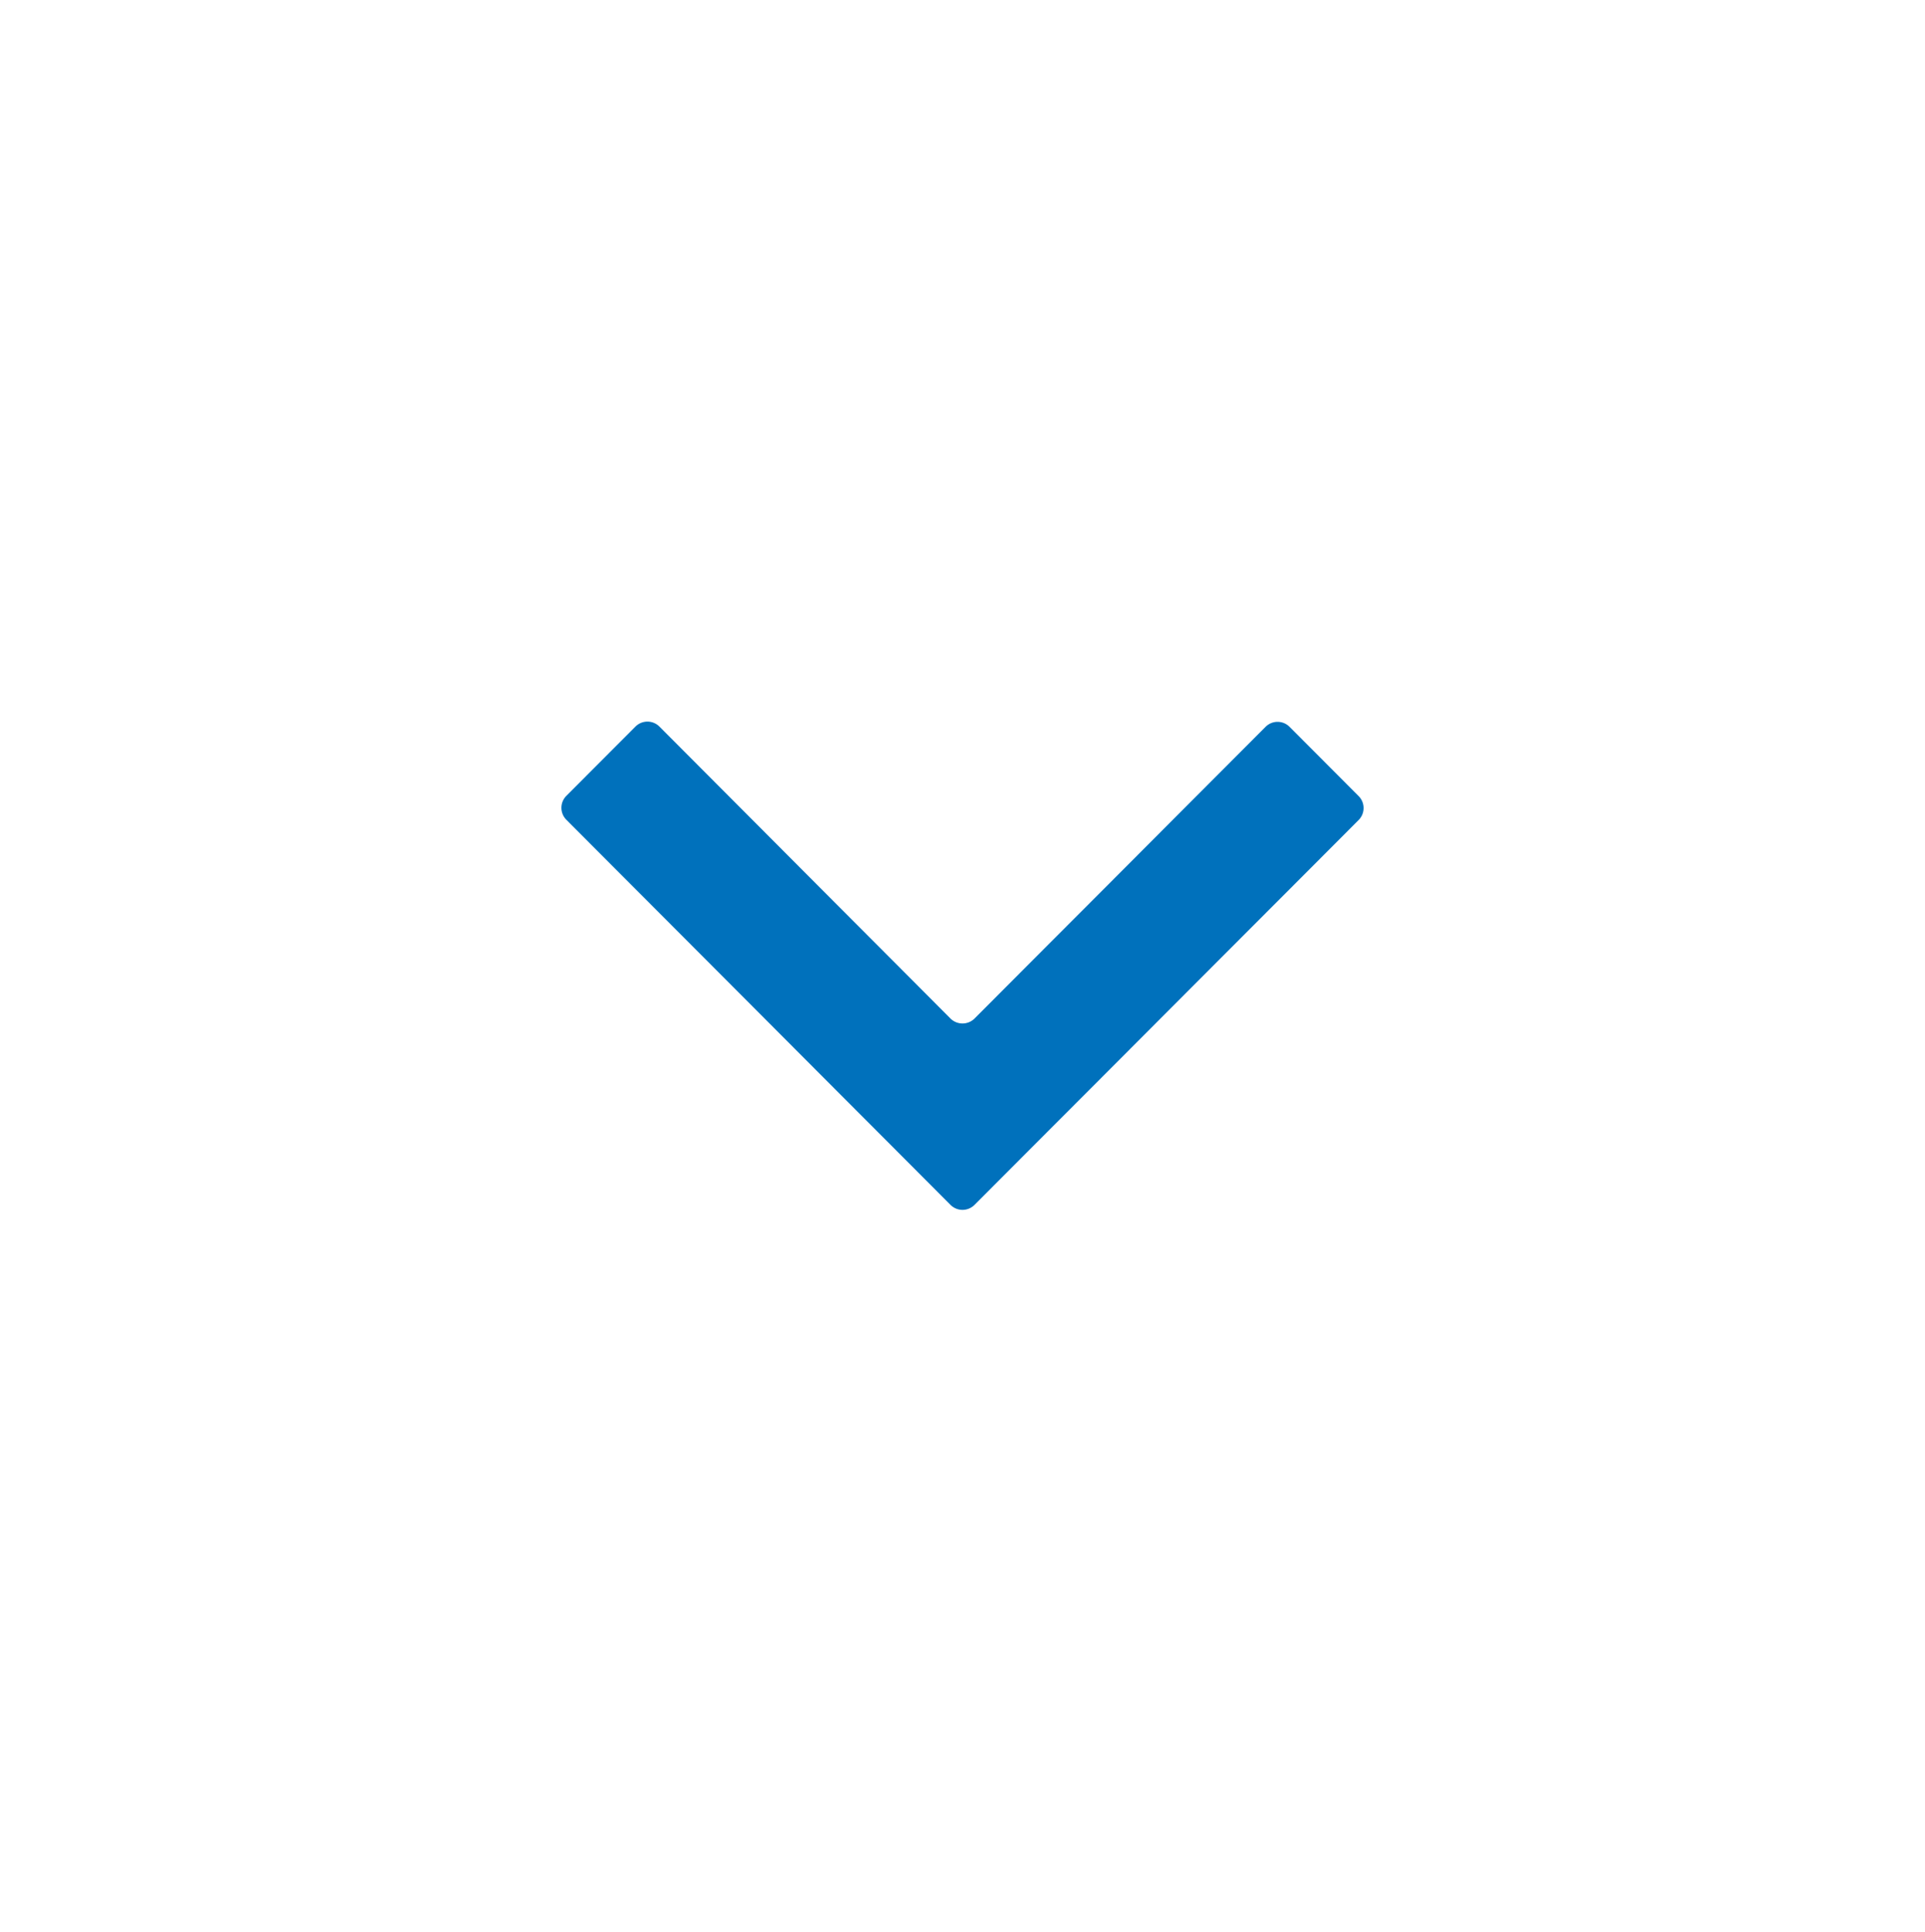 <svg id="アートワーク_2" data-name="アートワーク 2" xmlns="http://www.w3.org/2000/svg" width="24" height="24.083" viewBox="0 0 24 24.083">
  <g id="グループ_15725" data-name="グループ 15725" transform="translate(7 9)">
    <g id="グループ_12272" data-name="グループ 12272">
      <g id="レイヤー_1のコピー" data-name="レイヤー 1のコピー">
        <g id="グループ_12271" data-name="グループ 12271">
          <path id="パス_31746" data-name="パス 31746" d="M8.85,8.371l-4.788-4.8a.211.211,0,0,1,0-.3l.86-.862a.211.211,0,0,1,.3,0L8.85,6.048a.213.213,0,0,0,.3,0l3.628-3.636a.211.211,0,0,1,.3,0l.86.862a.211.211,0,0,1,0,.3L9.15,8.371A.211.211,0,0,1,8.85,8.371Z" transform="translate(-4 -2.35)" fill="#0071bc" stroke="rgba(0,0,0,0)" stroke-width="1"/>
        </g>
      </g>
    </g>
  </g>
</svg>
